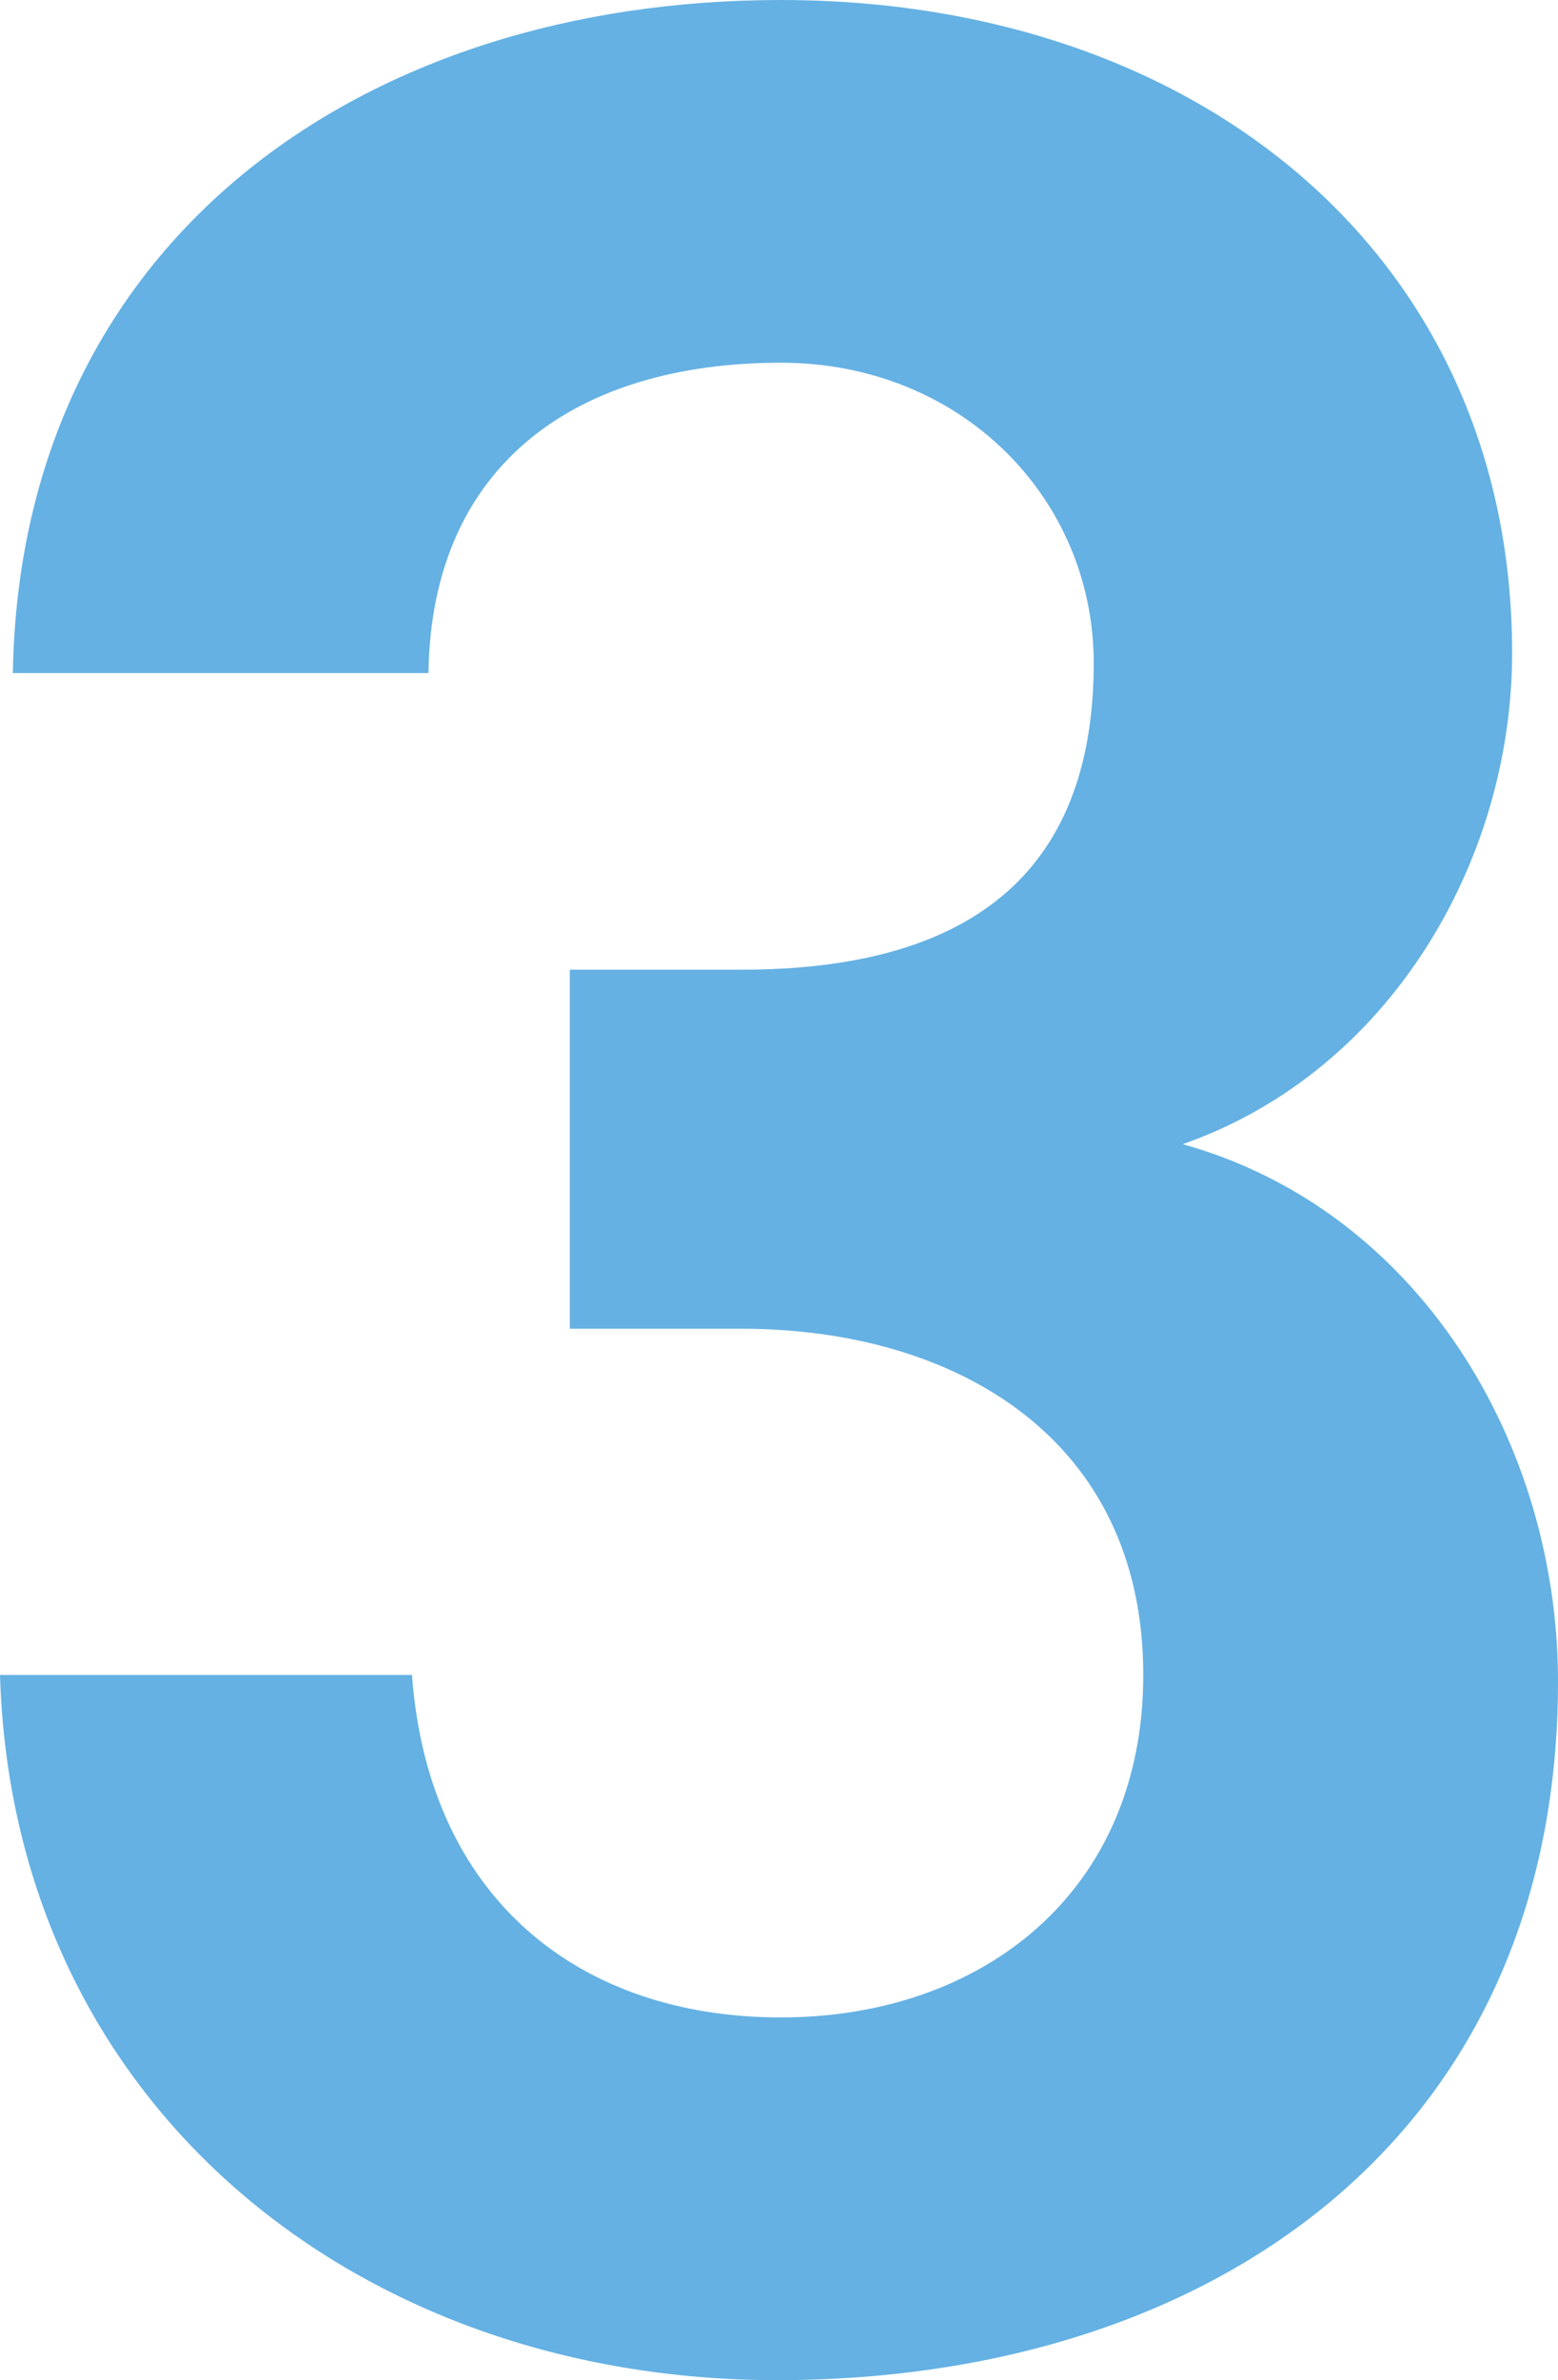 <?xml version="1.0" encoding="UTF-8"?><svg id="_レイヤー_2" xmlns="http://www.w3.org/2000/svg" viewBox="0 0 16.98 25.92"><defs><style>.cls-1{fill:#65b1e3;stroke-width:0px;}</style></defs><g id="design"><path class="cls-1" d="M8.47,25.92C3.88,25.92.14,22.91,0,18.24h4.49c.18,2.44,1.83,3.73,4.02,3.73s3.95-1.36,3.95-3.73c0-2.58-2.05-3.77-4.38-3.77h-1.87v-3.91h1.87c2.44,0,3.84-1.01,3.84-3.34,0-1.79-1.44-3.27-3.41-3.27-2.23,0-3.81,1.11-3.84,3.38H.14C.22,2.62,3.95,0,8.51,0s7.97,2.8,7.97,7.11c0,2.26-1.33,4.56-3.59,5.35,2.58.72,4.09,3.27,4.09,5.85,0,4.99-3.81,7.61-8.51,7.61Z"/></g></svg>
